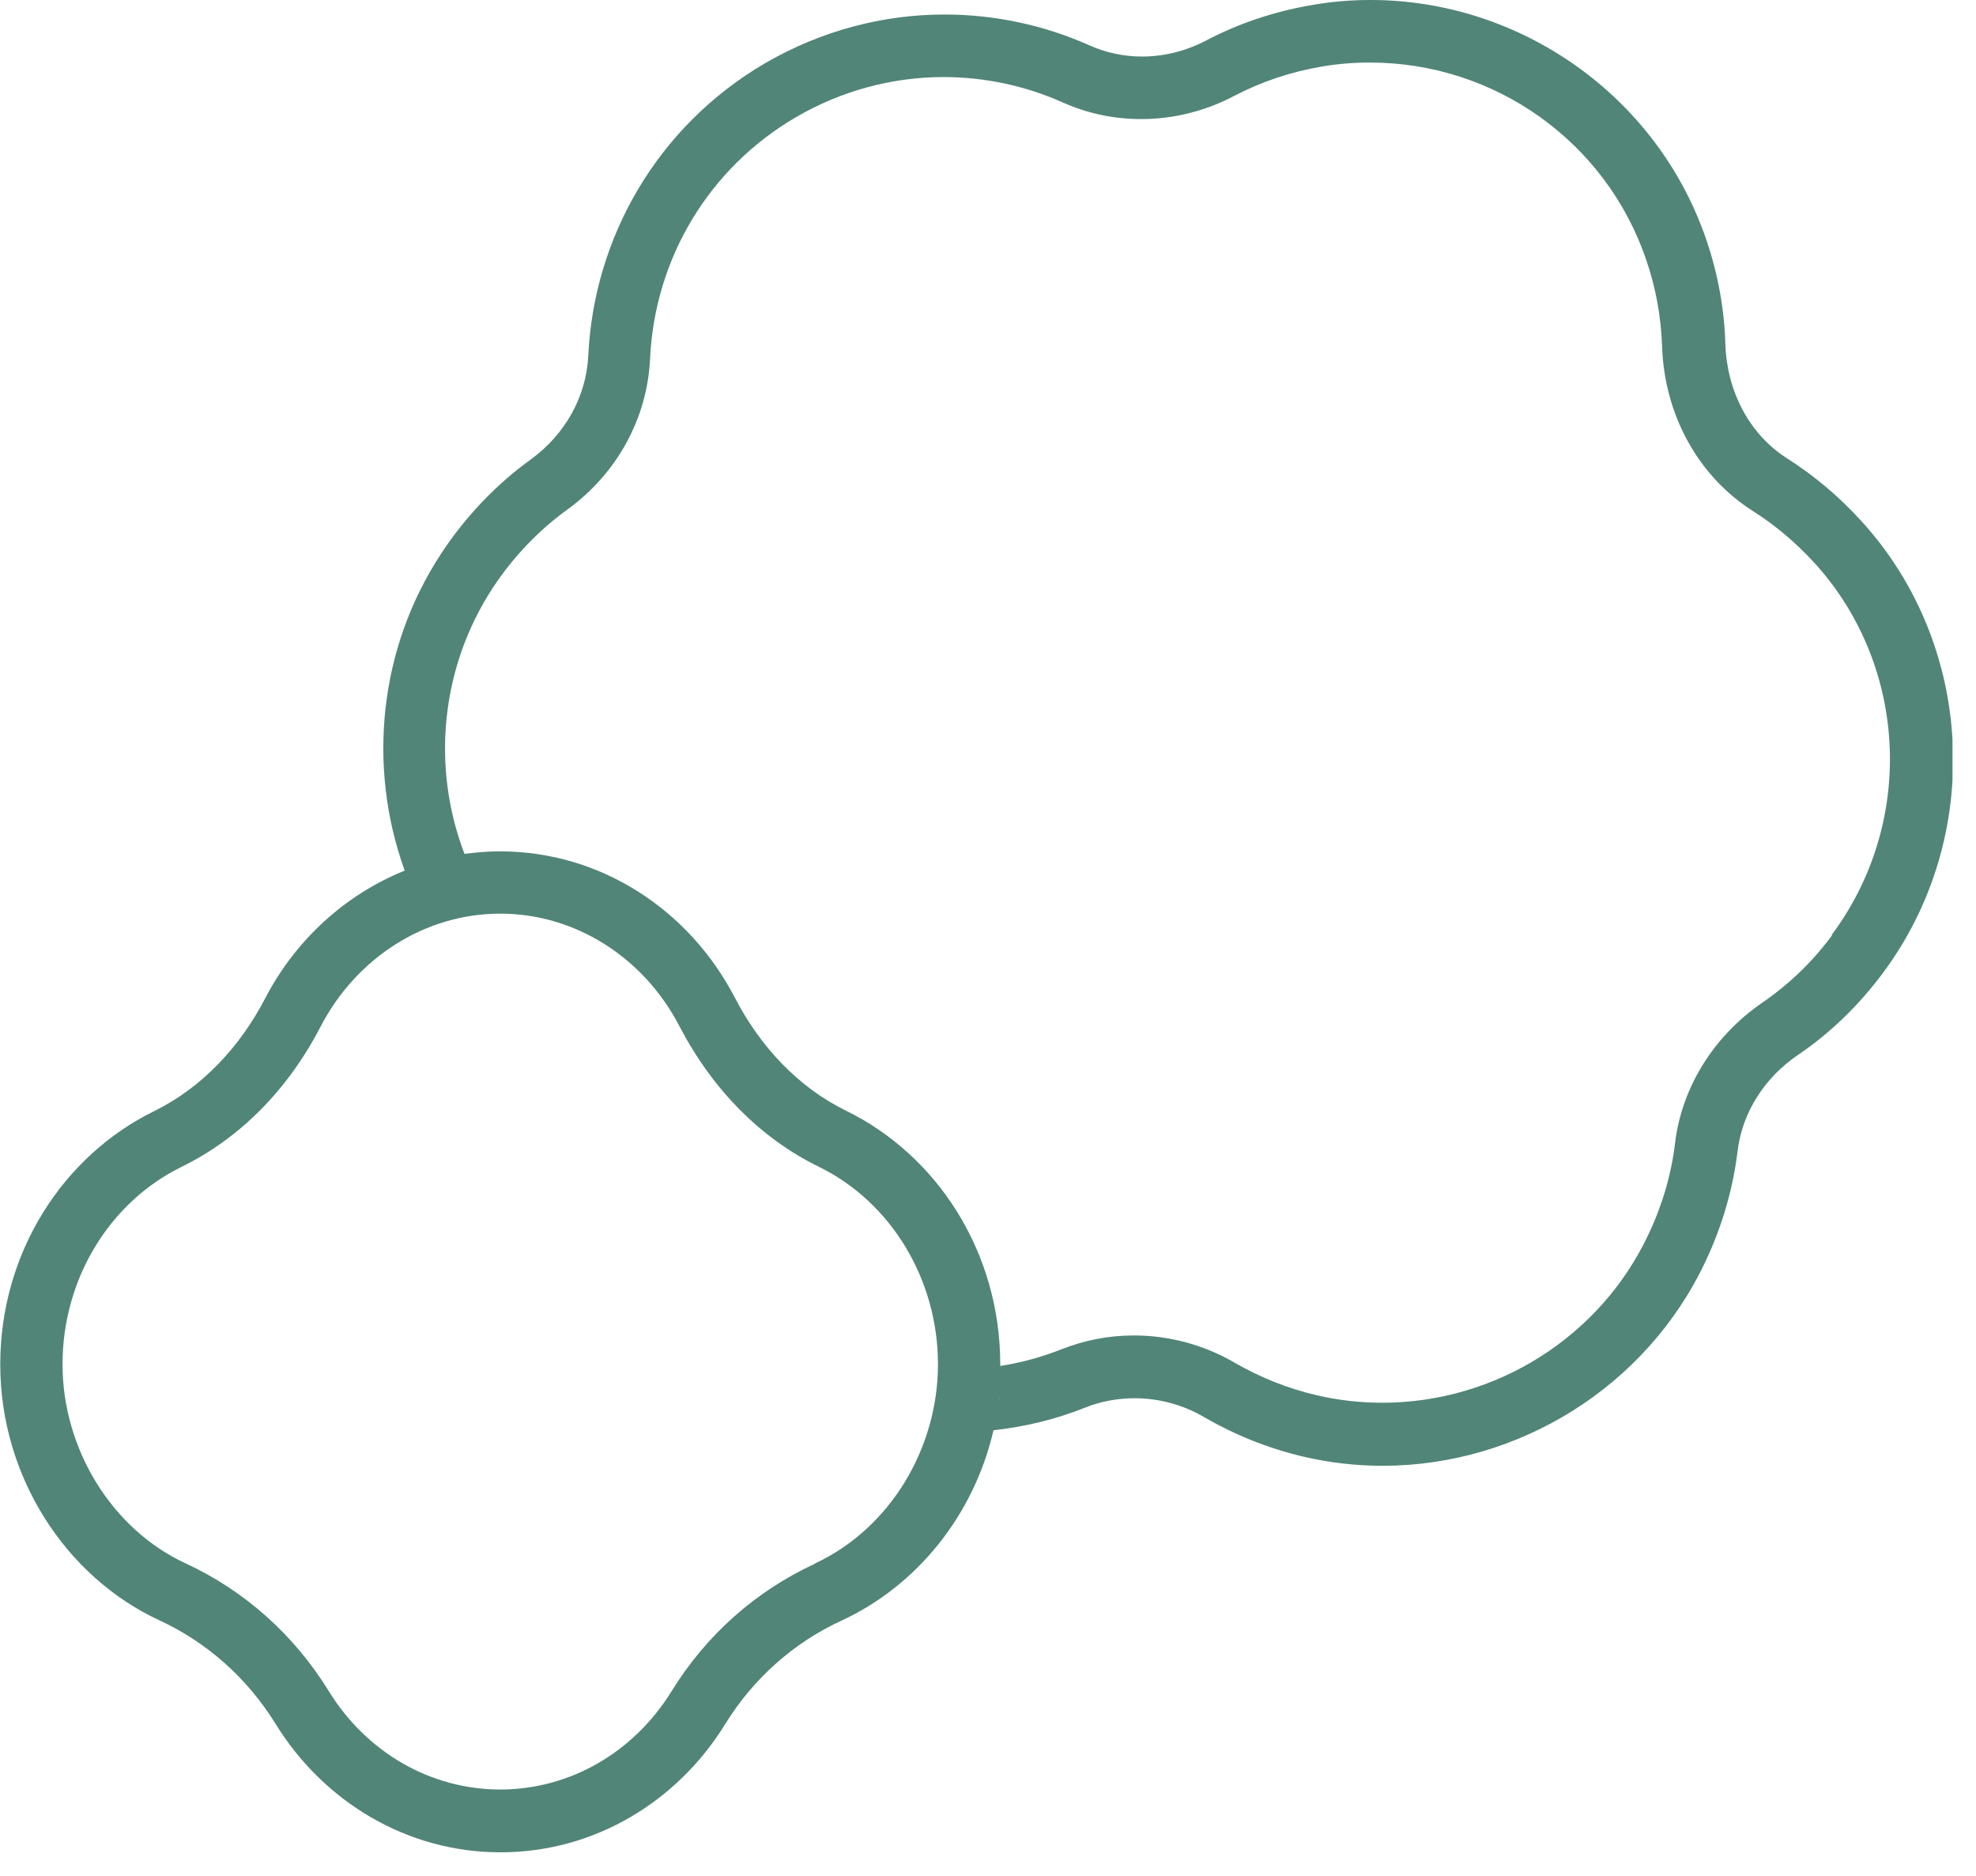 <svg width="79" height="75" viewBox="0 0 79 75" fill="none" xmlns="http://www.w3.org/2000/svg">
<g clip-path="url(#clip0_309_23298)">
<path d="M74.4 20.81C73.5 19.82 72.51 19 71.46 18.33C69.91 17.35 69.04 15.6 68.98 13.76C68.94 12.37 68.69 10.96 68.21 9.56C66.23 3.79 60.74 0 54.8 0C54.03 0 53.24 0.06 52.46 0.2C50.92 0.46 49.49 0.95 48.2 1.63C47.41 2.04 46.54 2.26 45.66 2.26C44.94 2.26 44.22 2.11 43.55 1.81C41.73 1 39.76 0.58 37.76 0.58C35.33 0.58 32.86 1.21 30.6 2.52C26.25 5.06 23.74 9.53 23.52 14.21C23.44 15.87 22.58 17.37 21.24 18.35C19.89 19.32 18.63 20.61 17.63 22.14C15.13 25.95 14.69 30.68 16.18 34.8C13.8 35.76 11.82 37.57 10.61 39.89C9.6 41.84 8.08 43.47 6.17 44.41C2.53 46.19 0.01 50.06 0.01 54.54C0.01 59.02 2.63 63.04 6.38 64.77C8.28 65.65 9.89 67.08 11.02 68.91C12.92 71.99 16.24 74.04 20.01 74.04C23.78 74.04 27.09 72 28.99 68.92C30.12 67.09 31.73 65.66 33.64 64.78C36.65 63.39 38.93 60.58 39.72 57.17C40.99 57.03 42.22 56.73 43.37 56.27C44.01 56.01 44.69 55.89 45.37 55.89C46.33 55.89 47.3 56.15 48.15 56.65C49.34 57.34 50.66 57.88 52.09 58.22C53.15 58.47 54.22 58.59 55.28 58.59C60.68 58.59 65.82 55.46 68.19 50.41C68.87 48.97 69.29 47.48 69.47 46C69.66 44.44 70.57 43.06 71.88 42.17C73.19 41.28 74.3 40.2 75.28 38.89C79.32 33.46 78.96 25.81 74.42 20.83L74.4 20.81ZM17.58 34.35C17.5 34.37 17.41 34.38 17.33 34.41C17.41 34.39 17.5 34.38 17.58 34.35ZM32.57 62.51C30.21 63.6 28.23 65.36 26.85 67.6C25.33 70.06 22.77 71.53 20 71.53C17.23 71.53 14.66 70.06 13.14 67.59C11.76 65.35 9.78 63.58 7.42 62.49C4.48 61.13 2.5 57.93 2.5 54.53C2.5 51.13 4.37 48.06 7.26 46.64C9.59 45.5 11.51 43.56 12.82 41.03C14.27 38.25 17.02 36.52 20 36.52C22.98 36.52 25.73 38.25 27.17 41.03C28.49 43.56 30.41 45.5 32.74 46.64C35.63 48.05 37.5 51.15 37.5 54.53C37.5 57.91 35.57 61.11 32.57 62.5V62.51ZM73.25 37.38C72.45 38.46 71.53 39.34 70.44 40.09C68.51 41.42 67.24 43.46 66.97 45.68C66.82 46.94 66.46 48.17 65.91 49.33C63.99 53.43 59.81 56.07 55.26 56.07C54.38 56.07 53.5 55.97 52.64 55.77C51.48 55.5 50.39 55.06 49.38 54.48C48.15 53.76 46.75 53.38 45.34 53.38C44.33 53.38 43.35 53.57 42.42 53.94C41.63 54.25 40.82 54.47 39.99 54.6C39.99 54.58 39.99 54.56 39.99 54.54C39.99 50.05 37.47 46.18 33.83 44.4C31.91 43.46 30.39 41.83 29.38 39.88C27.57 36.39 24.04 34.03 19.99 34.03C19.51 34.03 19.04 34.07 18.57 34.13C17.25 30.69 17.6 26.71 19.7 23.5C20.5 22.28 21.53 21.2 22.68 20.37C24.67 18.93 25.88 16.72 25.99 14.33C26.18 10.31 28.36 6.7 31.83 4.68C33.63 3.63 35.67 3.08 37.73 3.08C39.36 3.08 41.01 3.43 42.5 4.1C43.49 4.54 44.54 4.76 45.63 4.76C46.91 4.76 48.19 4.44 49.33 3.84C50.42 3.27 51.6 2.87 52.85 2.66C53.48 2.55 54.13 2.5 54.77 2.5C59.76 2.5 64.2 5.66 65.81 10.37C66.2 11.5 66.41 12.67 66.45 13.84C66.54 16.59 67.9 19.05 70.1 20.44C70.98 21 71.8 21.69 72.53 22.49L72.65 22.62C76.29 26.74 76.55 32.92 73.23 37.37L73.25 37.38ZM39.91 55.97C39.91 55.92 39.92 55.87 39.93 55.81C39.93 55.86 39.92 55.91 39.91 55.97Z" fill="#518577"/>
</g>
<defs>
<clipPath id="clip0_309_23298">
<rect width="78.06" height="74.04" fill="white"/>
</clipPath>
</defs>
</svg>
